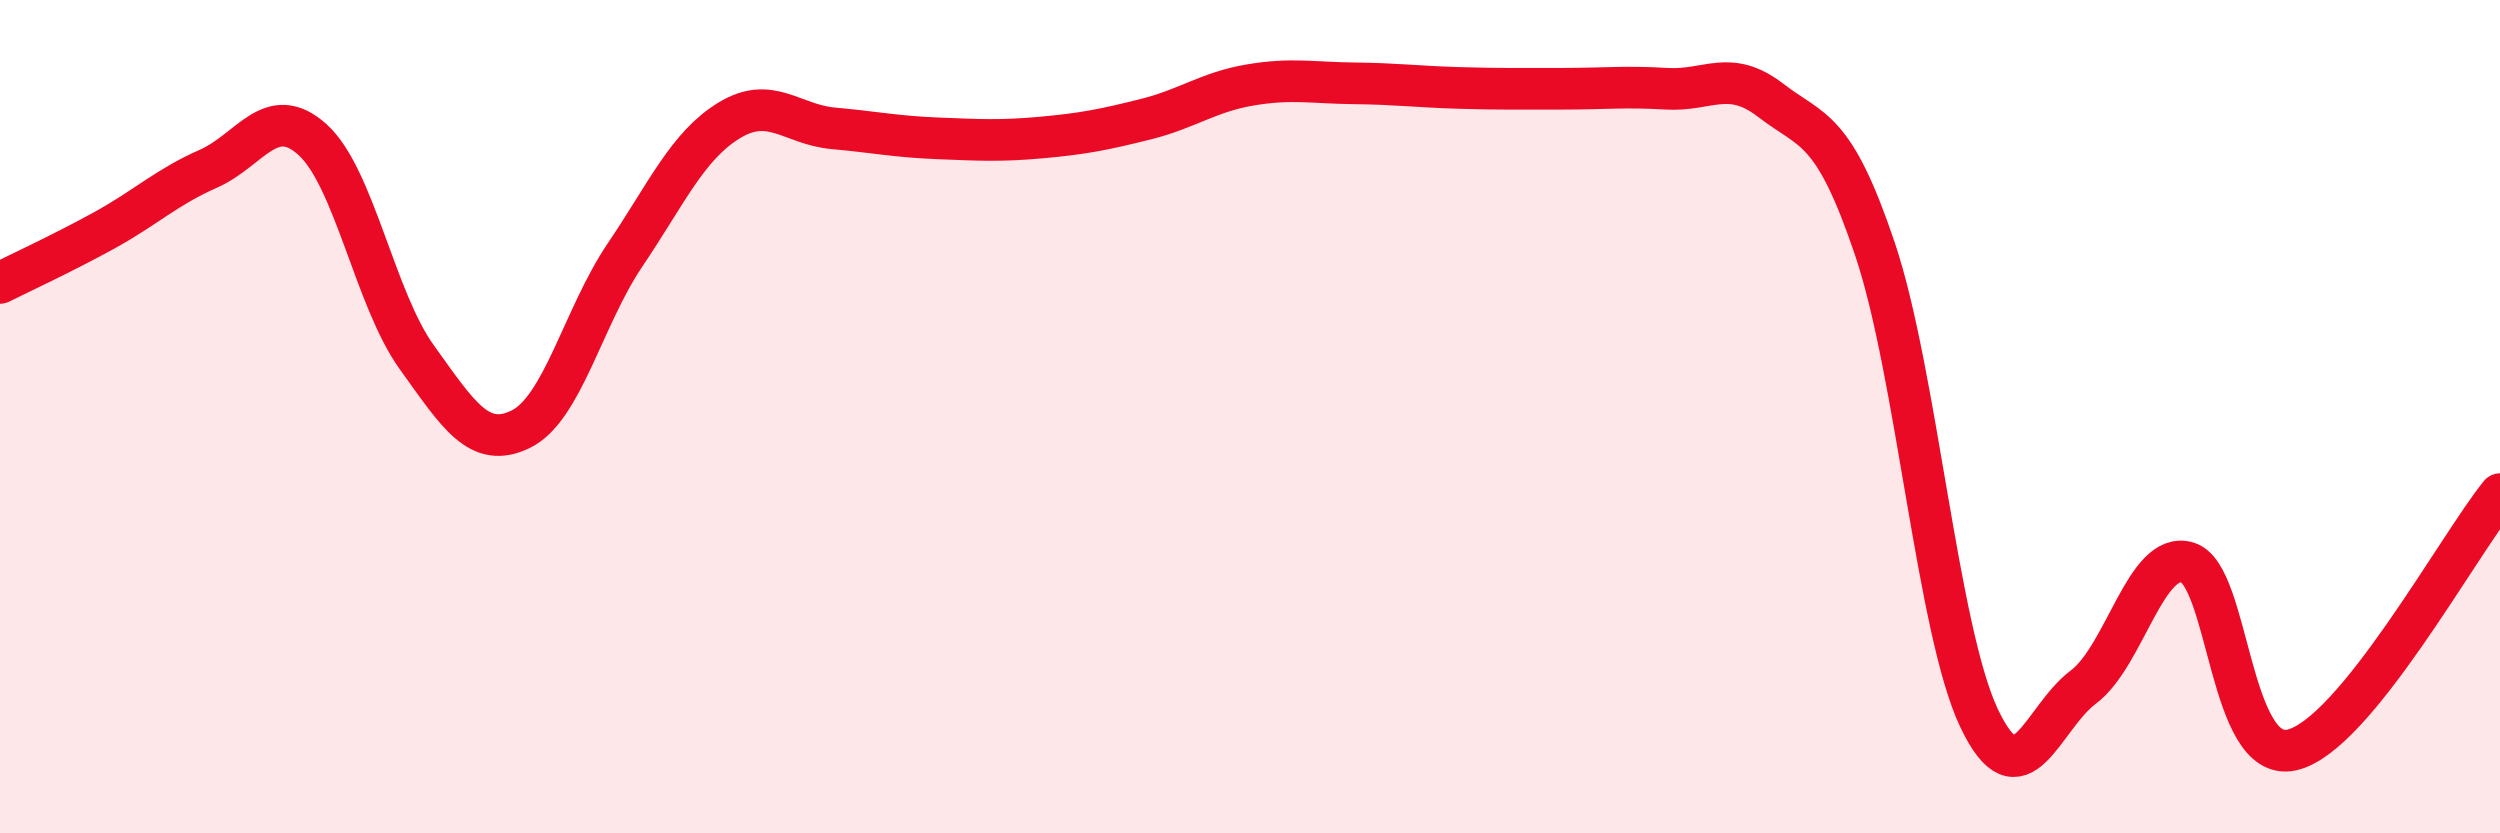 
    <svg width="60" height="20" viewBox="0 0 60 20" xmlns="http://www.w3.org/2000/svg">
      <path
        d="M 0,6.79 C 0.5,6.54 1.5,6.08 2.5,5.53 C 3.5,4.98 4,4.49 5,4.05 C 6,3.61 6.5,2.45 7.5,3.35 C 8.5,4.25 9,7.18 10,8.57 C 11,9.96 11.5,10.79 12.5,10.3 C 13.5,9.81 14,7.6 15,6.12 C 16,4.64 16.5,3.5 17.5,2.89 C 18.5,2.28 19,2.99 20,3.08 C 21,3.17 21.5,3.28 22.5,3.32 C 23.5,3.36 24,3.39 25,3.3 C 26,3.21 26.5,3.11 27.5,2.86 C 28.5,2.61 29,2.21 30,2.04 C 31,1.87 31.5,1.99 32.5,2 C 33.5,2.01 34,2.08 35,2.11 C 36,2.14 36.5,2.13 37.5,2.13 C 38.5,2.13 39,2.07 40,2.13 C 41,2.19 41.5,1.64 42.5,2.41 C 43.5,3.18 44,3.01 45,5.98 C 46,8.95 46.5,15.14 47.5,17.24 C 48.5,19.34 49,17.24 50,16.49 C 51,15.74 51.5,13.2 52.5,13.5 C 53.5,13.8 53.5,18.33 55,18 C 56.5,17.67 59,13.09 60,11.86L60 20L0 20Z"
        fill="#EB0A25"
        opacity="0.1"
        stroke-linecap="round"
        stroke-linejoin="round"
      />
      <path
        d="M 0,6.79 C 0.5,6.54 1.5,6.08 2.5,5.53 C 3.5,4.98 4,4.49 5,4.05 C 6,3.61 6.5,2.45 7.5,3.35 C 8.5,4.25 9,7.18 10,8.57 C 11,9.96 11.5,10.79 12.5,10.3 C 13.5,9.81 14,7.6 15,6.12 C 16,4.64 16.5,3.5 17.5,2.89 C 18.5,2.28 19,2.99 20,3.08 C 21,3.17 21.5,3.28 22.5,3.32 C 23.5,3.36 24,3.39 25,3.3 C 26,3.21 26.5,3.11 27.5,2.86 C 28.5,2.61 29,2.21 30,2.04 C 31,1.87 31.5,1.99 32.5,2 C 33.5,2.01 34,2.08 35,2.11 C 36,2.14 36.5,2.13 37.5,2.13 C 38.5,2.13 39,2.07 40,2.13 C 41,2.19 41.5,1.64 42.5,2.41 C 43.5,3.18 44,3.01 45,5.98 C 46,8.95 46.5,15.14 47.5,17.24 C 48.5,19.34 49,17.24 50,16.49 C 51,15.74 51.5,13.2 52.5,13.5 C 53.5,13.8 53.5,18.33 55,18 C 56.5,17.67 59,13.09 60,11.86"
        stroke="#EB0A25"
        stroke-width="1"
        fill="none"
        stroke-linecap="round"
        stroke-linejoin="round"
      />
    </svg>
  